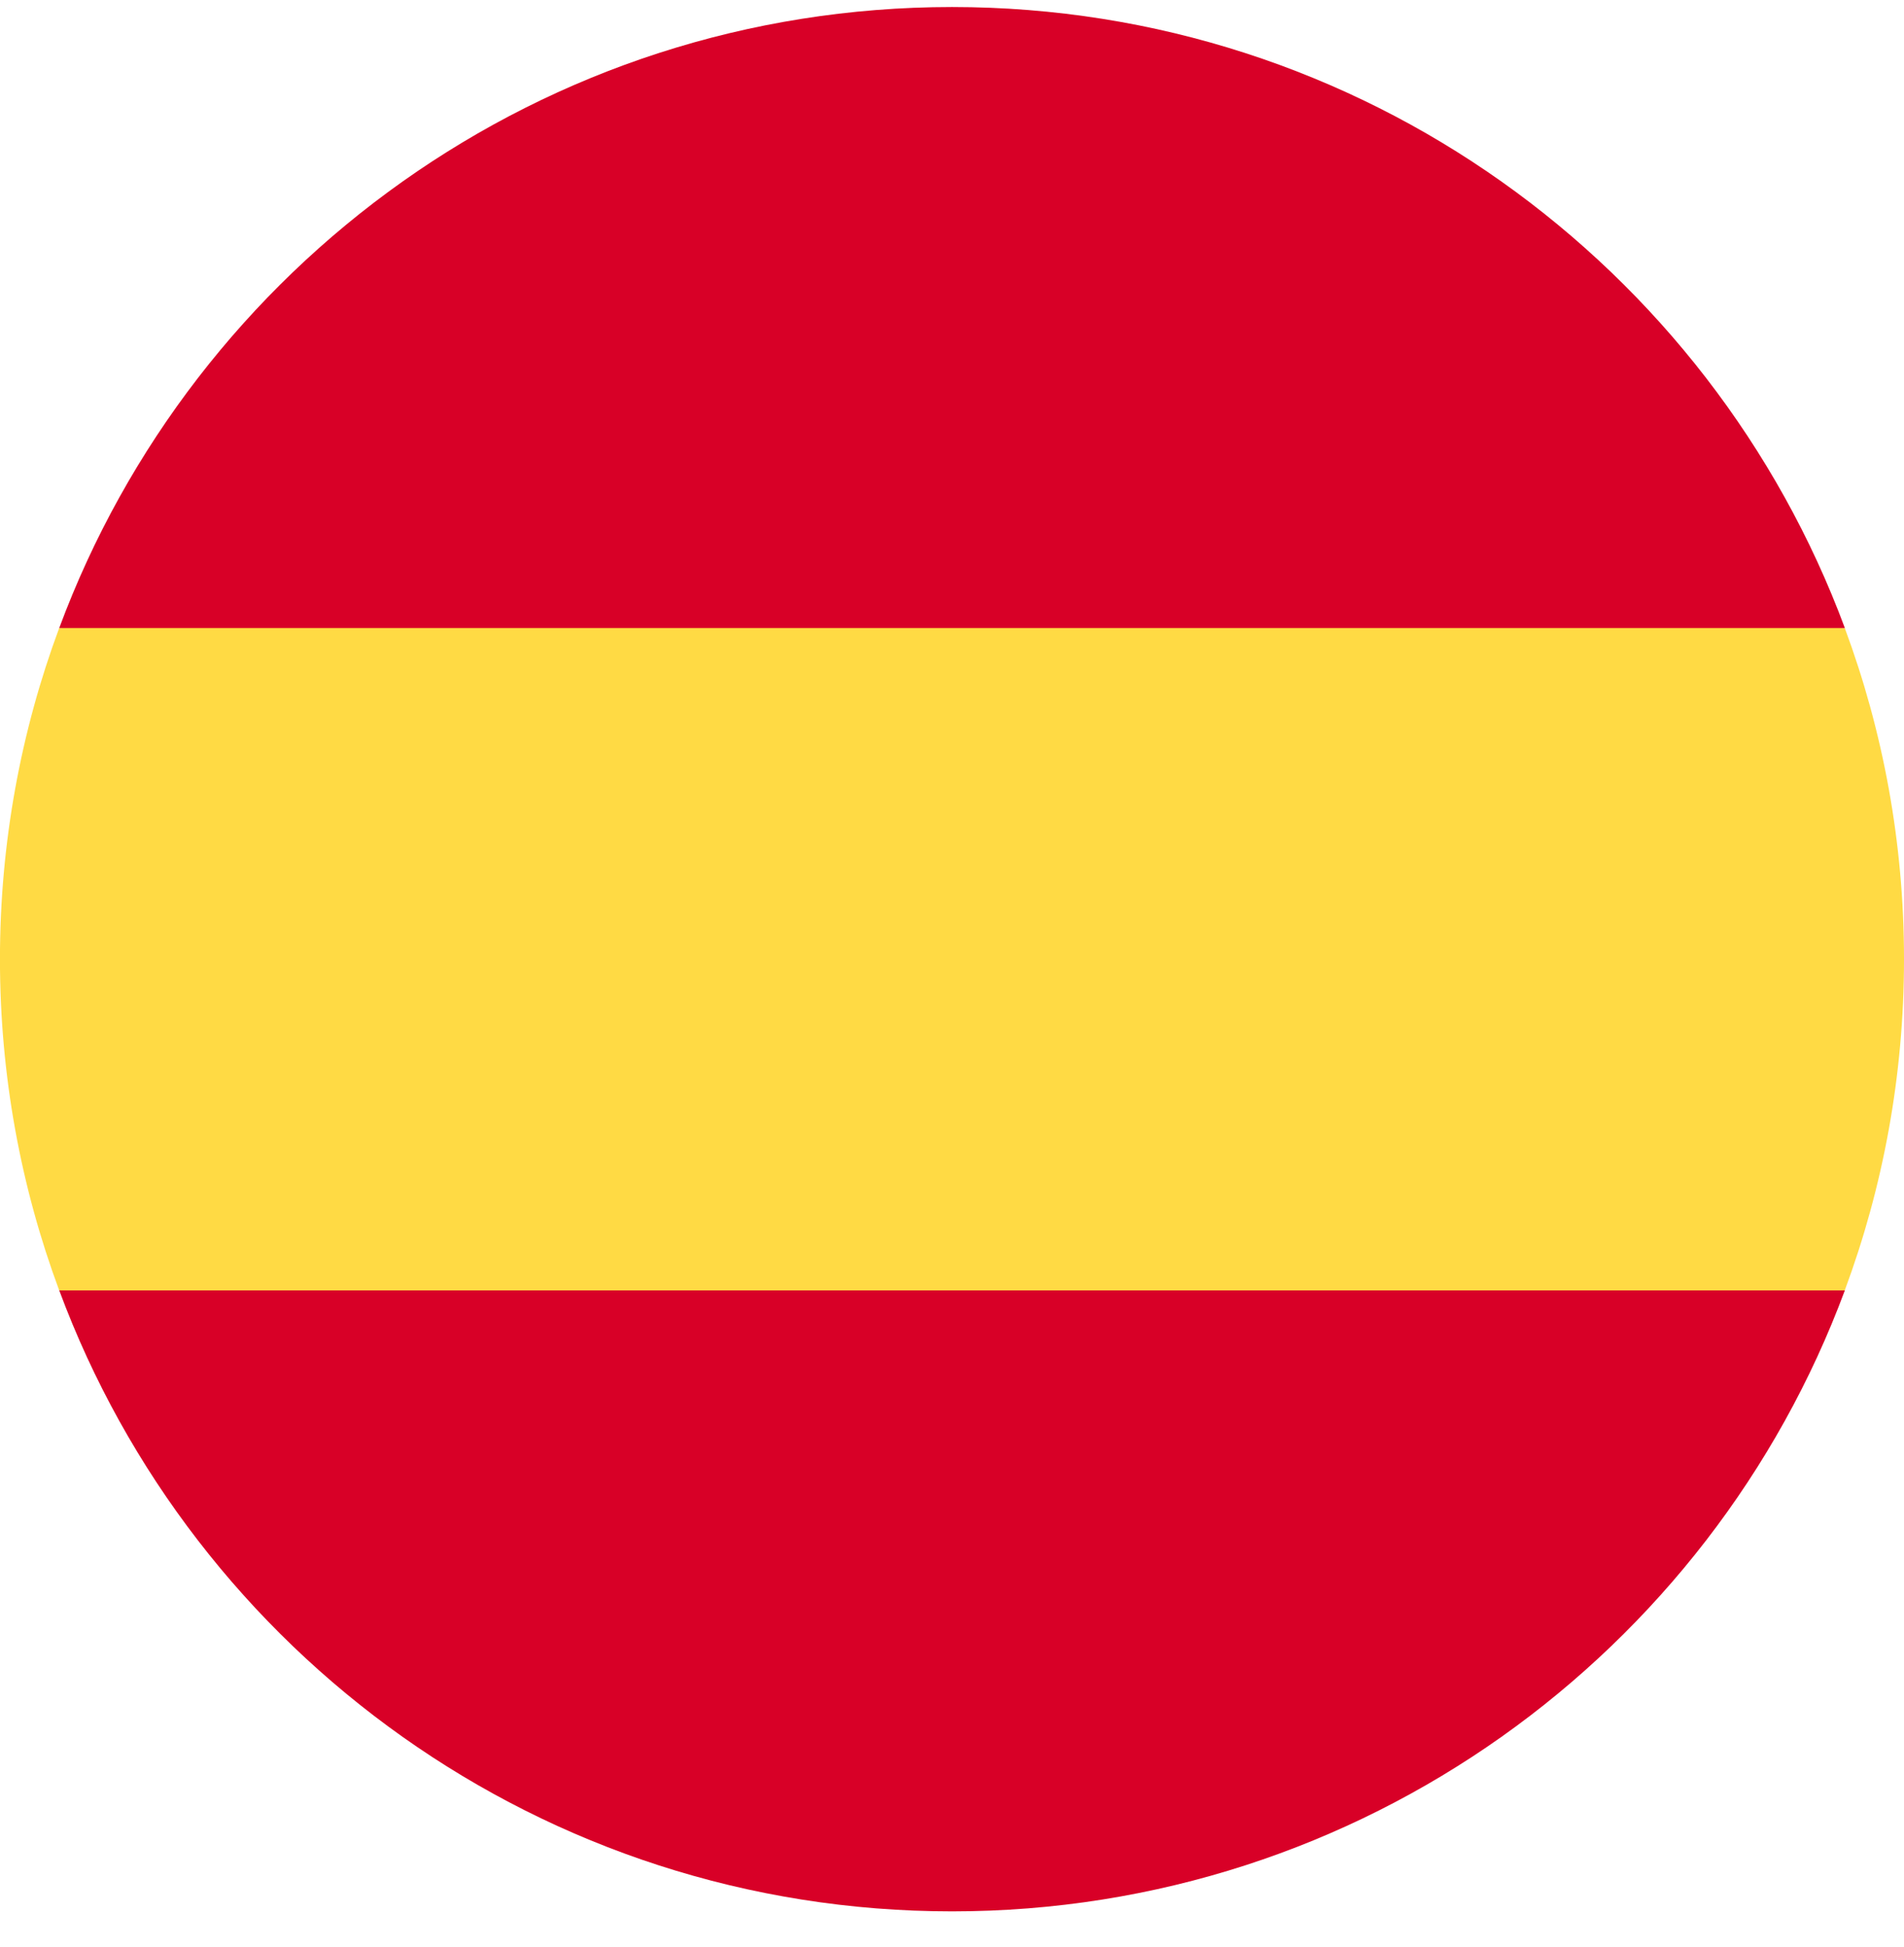 <svg width="45" height="46" viewBox="0 0 45 46" fill="none" xmlns="http://www.w3.org/2000/svg">
<g clip-path="url(#clip0_983_9073)">
<path d="M45 22.666C45 25.418 44.505 28.054 43.6 30.492L22.5 32.449L1.399 30.492C0.494 28.054 -0.001 25.418 -0.001 22.666C-0.001 19.913 0.494 17.277 1.399 14.84L22.5 12.883L43.6 14.84C44.505 17.277 45 19.913 45 22.666V22.666Z" fill="#FFDA44"/>
<path d="M1.4 14.84C4.579 6.272 12.826 0.166 22.501 0.166C32.175 0.166 40.422 6.272 43.602 14.84H1.4Z" fill="#D80027"/>
<path d="M43.602 30.492C40.422 39.06 32.175 45.166 22.501 45.166C12.826 45.166 4.579 39.06 1.4 30.492H43.602Z" fill="#D80027"/>
</g>
<defs>
<clipPath id="clip0_983_9073">
<rect width="45.001" height="45.001" fill="white" transform="matrix(-1 0 0 1 45 0.166)"/>
</clipPath>
</defs>
</svg>
